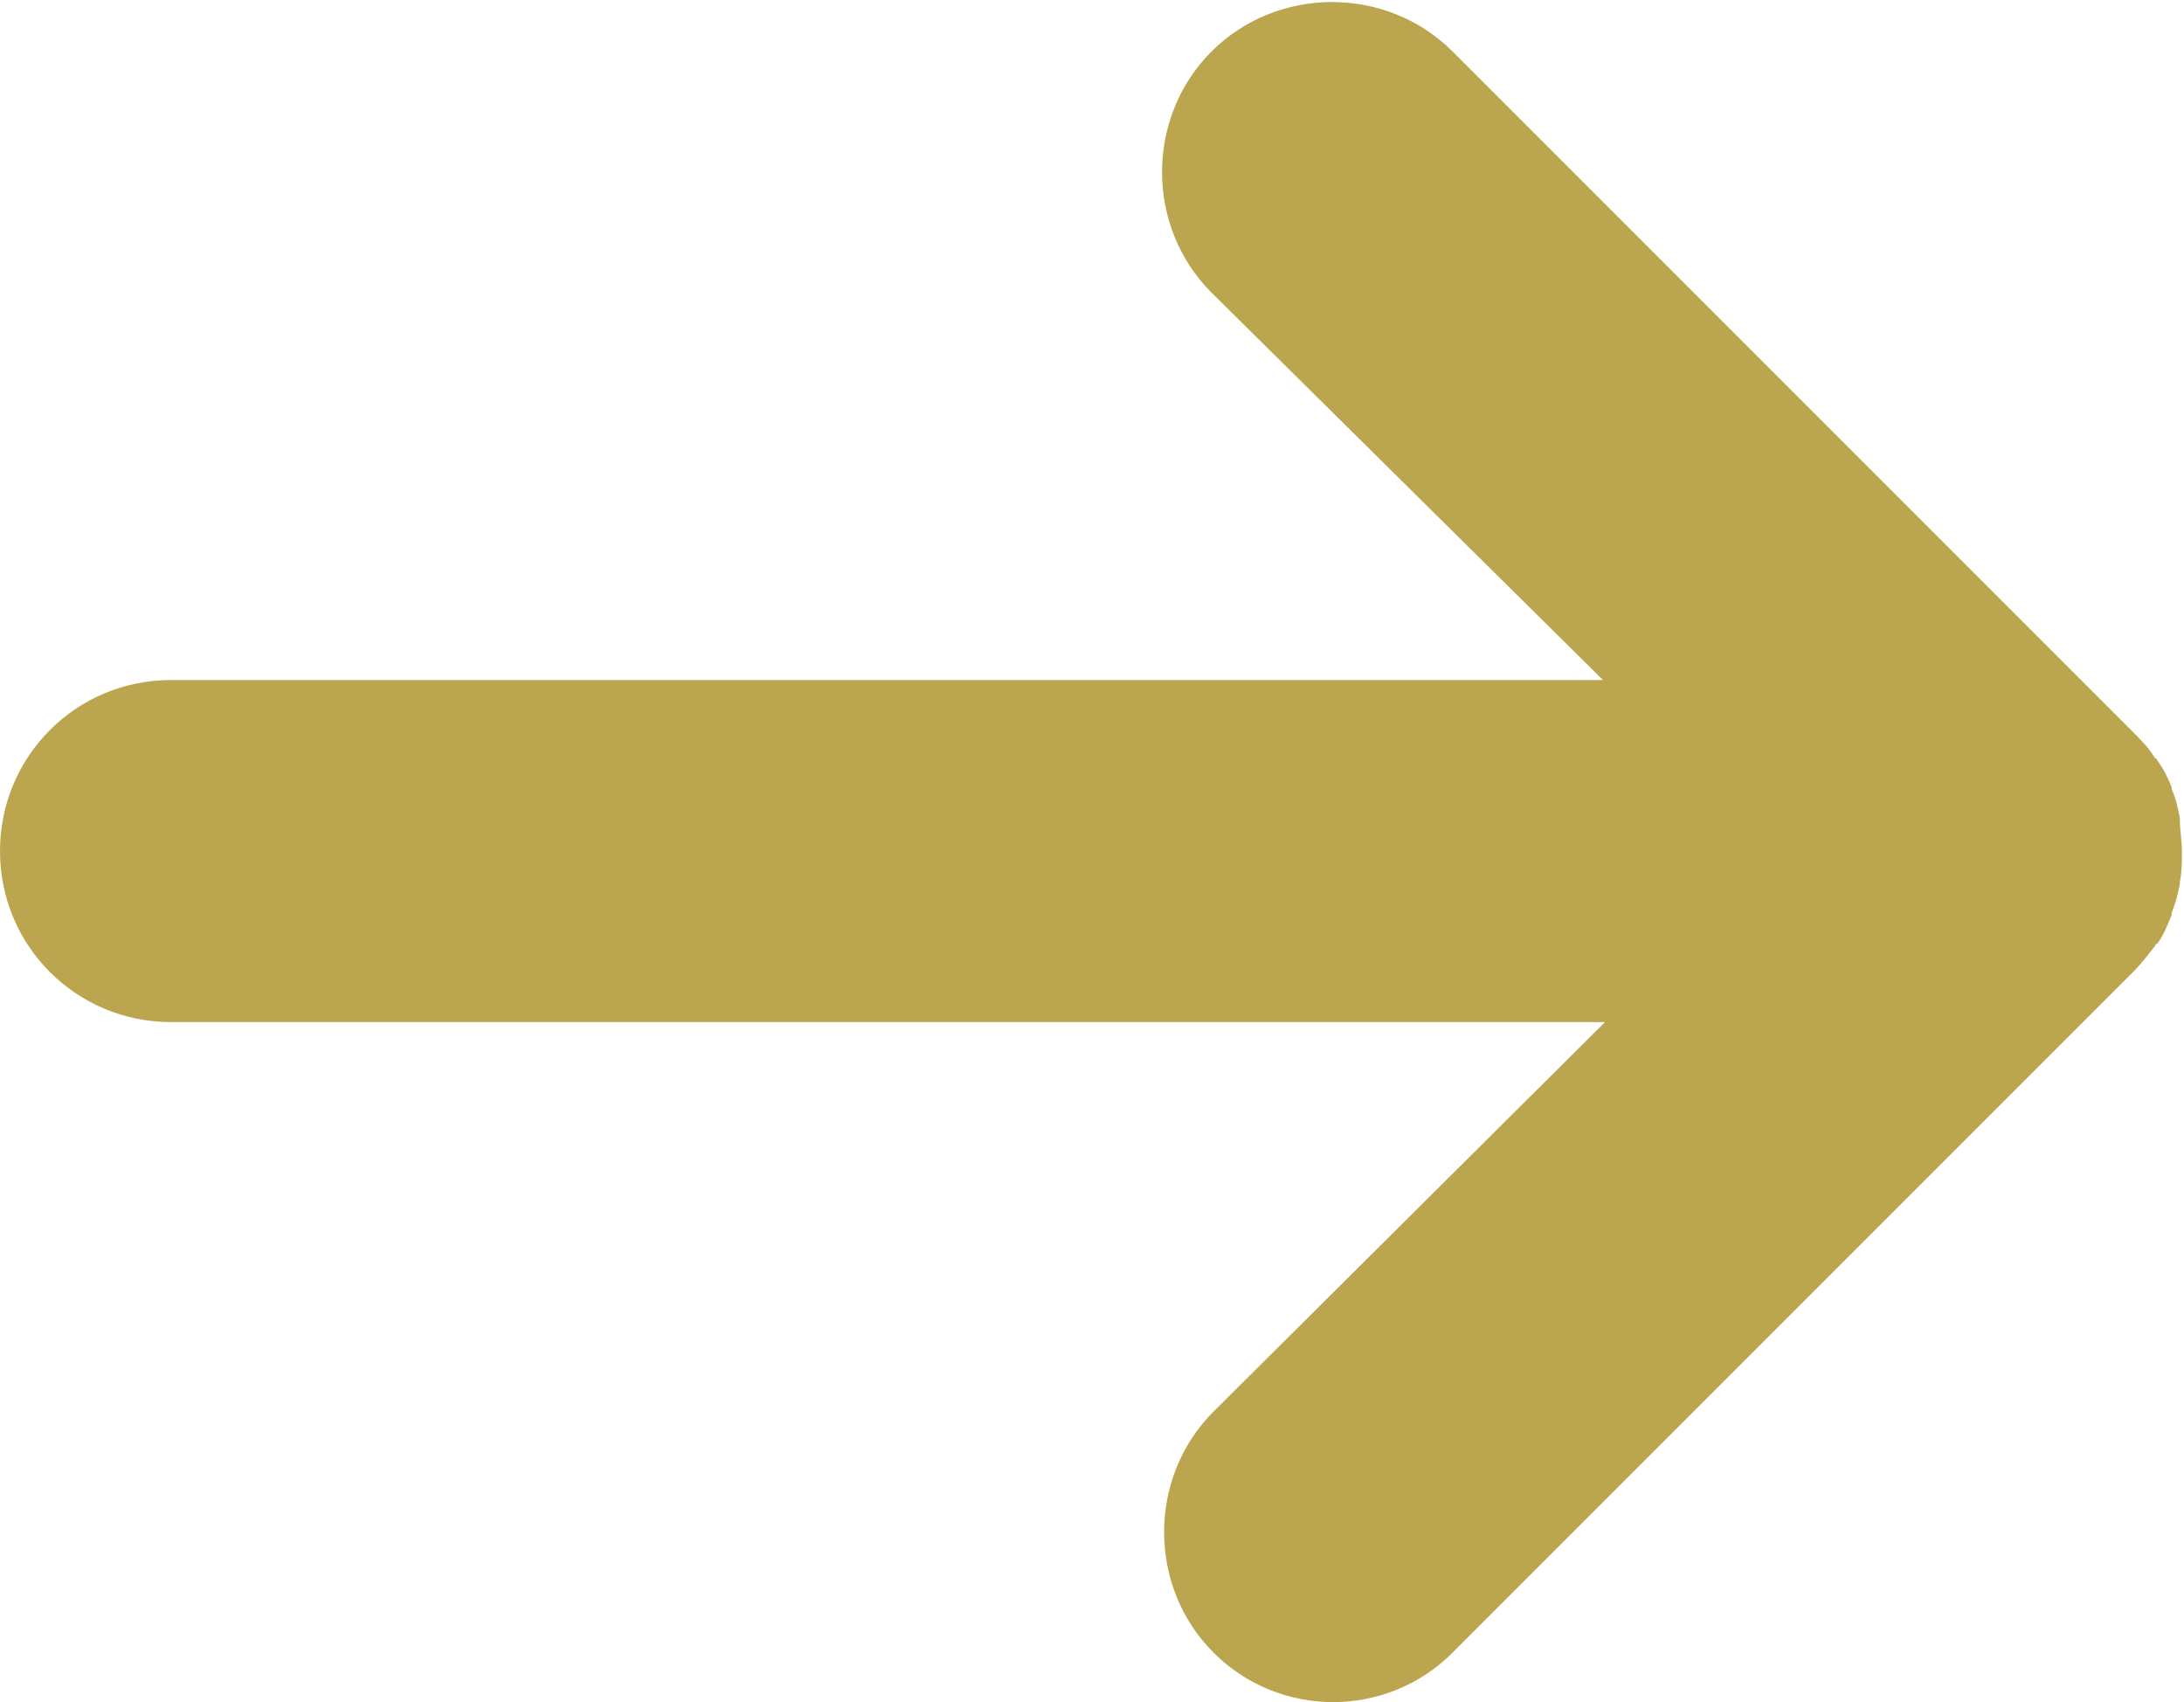 <?xml version="1.0" encoding="utf-8"?>
<!-- Generator: Adobe Illustrator 27.8.1, SVG Export Plug-In . SVG Version: 6.00 Build 0)  -->
<svg version="1.1" id="_xFF91_饑1" xmlns="http://www.w3.org/2000/svg" xmlns:xlink="http://www.w3.org/1999/xlink" x="0px"
	 y="0px" viewBox="0 0 106 82.6" style="enable-background:new 0 0 106 82.6;" xml:space="preserve">
<style type="text/css">
	.st0{fill:#BBA54E;}
</style>
<path class="st0" d="M105.4,44.4c0,0,0-0.1,0-0.1c0.2-0.5,0.3-0.9,0.4-1.4c0,0,0-0.1,0-0.1c0.1-0.5,0.1-1,0.1-1.5
	c0-0.5-0.1-1-0.1-1.5c0,0,0-0.1,0-0.1c-0.1-0.5-0.2-1-0.4-1.4c0,0,0-0.1,0-0.1c-0.2-0.5-0.4-0.9-0.7-1.3c0,0,0-0.1-0.1-0.1
	c-0.3-0.5-0.7-0.9-1.1-1.3l-33-33c-3.2-3.2-8.5-3.2-11.7,0c-3.2,3.2-3.2,8.5,0,11.7L77.8,33H8.3C3.7,33,0,36.7,0,41.3
	c0,4.6,3.7,8.3,8.3,8.3h69.6L58.9,68.5c-3.2,3.2-3.2,8.5,0,11.7c1.6,1.6,3.7,2.4,5.8,2.4c2.1,0,4.2-0.8,5.8-2.4l33-33
	c0.4-0.4,0.7-0.8,1.1-1.3c0,0,0-0.1,0.1-0.1C105,45.4,105.2,44.9,105.4,44.4z"/>
</svg>
